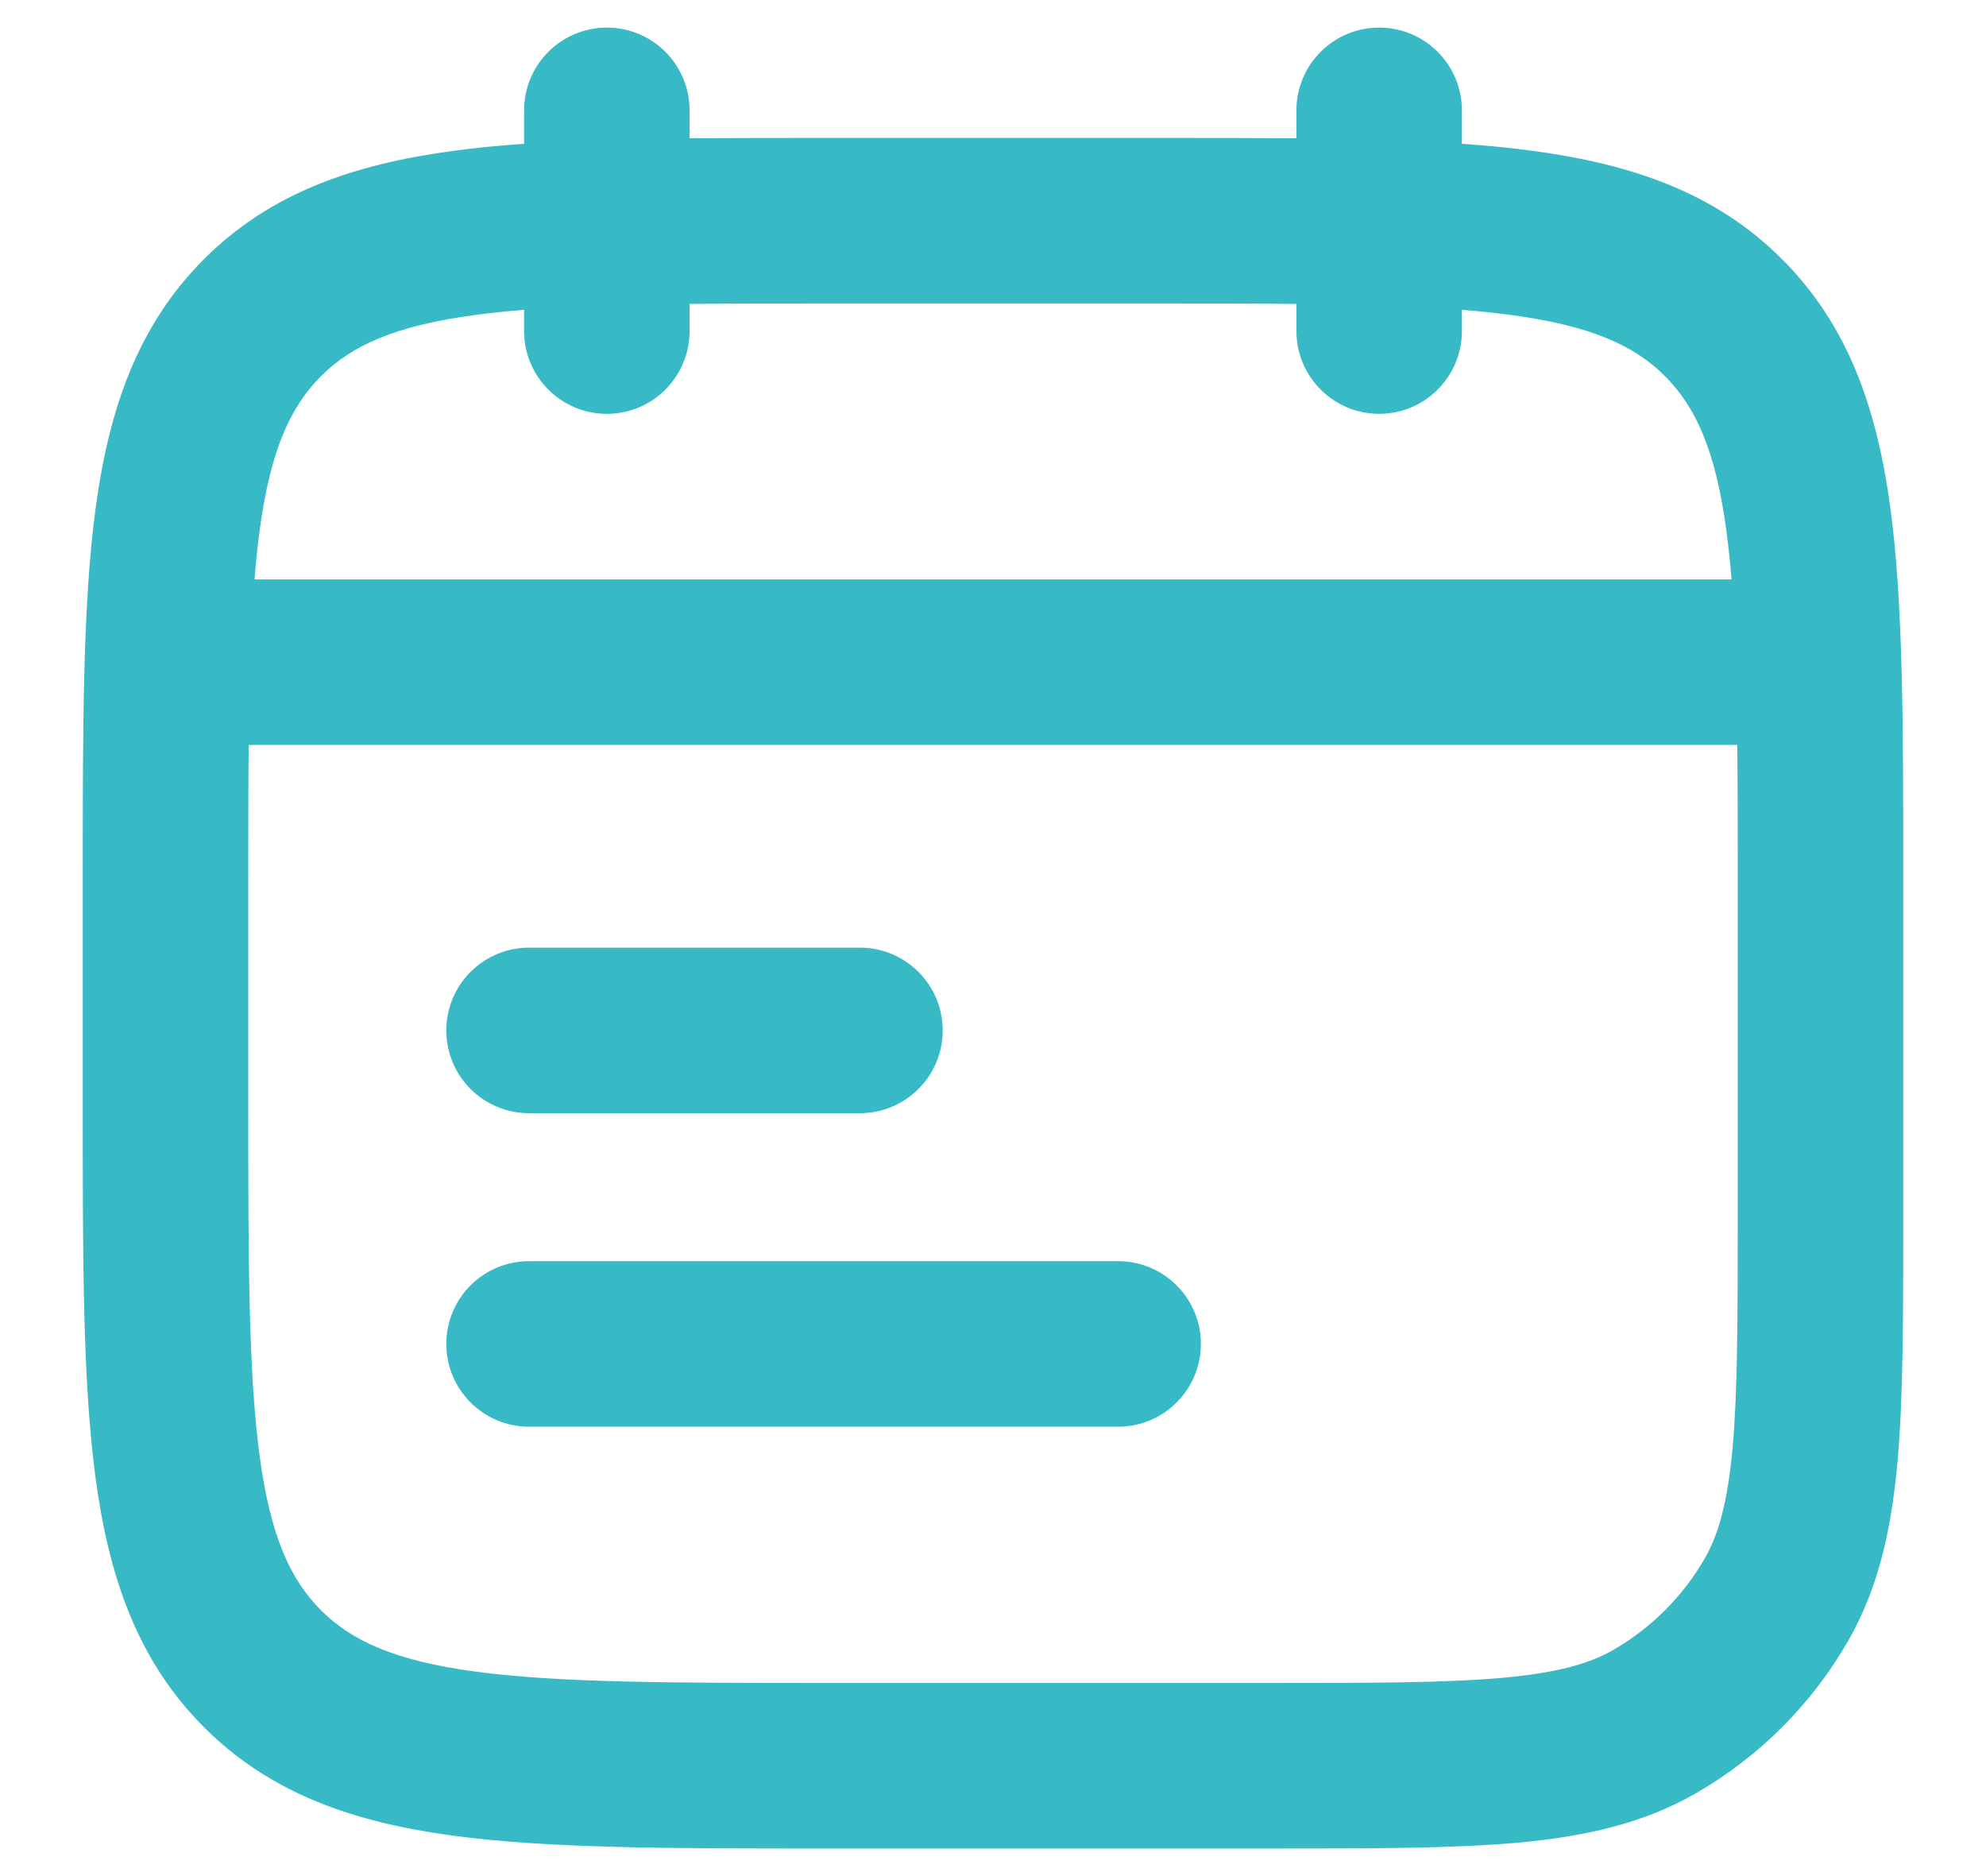 <svg width="18" height="17" viewBox="0 0 18 17" fill="none" xmlns="http://www.w3.org/2000/svg">
<path d="M4.045 12.178C4.045 11.763 4.381 11.428 4.795 11.428H10.134C10.548 11.428 10.884 11.763 10.884 12.178C10.884 12.592 10.548 12.928 10.134 12.928H4.795C4.381 12.928 4.045 12.592 4.045 12.178Z" fill="#37BAC6"/>
<path d="M4.795 8.587C4.381 8.587 4.045 8.923 4.045 9.337C4.045 9.752 4.381 10.087 4.795 10.087H7.794C8.208 10.087 8.544 9.752 8.544 9.337C8.544 8.923 8.208 8.587 7.794 8.587H4.795Z" fill="#37BAC6"/>
<path fill-rule="evenodd" clip-rule="evenodd" d="M5.5 0.25C5.915 0.25 6.25 0.586 6.25 1V1.253C6.623 1.25 7.022 1.25 7.445 1.25H10.555C10.978 1.25 11.377 1.25 11.75 1.253V1C11.75 0.586 12.086 0.25 12.5 0.25C12.914 0.25 13.25 0.586 13.25 1V1.303C13.476 1.319 13.69 1.339 13.892 1.367C14.792 1.488 15.549 1.746 16.151 2.348C16.754 2.95 17.013 3.708 17.134 4.608C17.25 5.476 17.25 6.577 17.25 7.945V11.036C17.25 11.94 17.25 12.669 17.197 13.258C17.141 13.863 17.025 14.394 16.747 14.875C16.418 15.445 15.945 15.918 15.375 16.247C14.894 16.525 14.364 16.641 13.758 16.697C13.169 16.75 12.44 16.75 11.536 16.75H7.445C6.078 16.75 4.975 16.75 4.108 16.634C3.208 16.513 2.451 16.254 1.849 15.651C1.247 15.049 0.987 14.292 0.866 13.392C0.75 12.525 0.75 11.422 0.75 10.055V7.945C0.75 6.577 0.75 5.476 0.866 4.609C0.987 3.709 1.247 2.95 1.849 2.348C2.451 1.746 3.208 1.488 4.108 1.367C4.31 1.339 4.523 1.319 4.75 1.303V1C4.75 0.586 5.086 0.25 5.5 0.25ZM11.75 2.754V3C11.75 3.414 12.086 3.75 12.5 3.75C12.914 3.75 13.25 3.414 13.25 3V2.807C13.406 2.82 13.553 2.835 13.692 2.854C14.425 2.952 14.814 3.132 15.091 3.409C15.367 3.686 15.548 4.074 15.647 4.808C15.665 4.947 15.681 5.094 15.694 5.25H2.307C2.319 5.094 2.334 4.947 2.353 4.808C2.452 4.074 2.633 3.686 2.909 3.409C3.186 3.132 3.575 2.952 4.308 2.854C4.447 2.835 4.594 2.82 4.75 2.807V3C4.75 3.414 5.086 3.75 5.5 3.75C5.915 3.75 6.25 3.414 6.25 3V2.754C6.626 2.75 7.041 2.75 7.5 2.75H10.5C10.959 2.75 11.374 2.75 11.75 2.754ZM2.254 6.75C2.25 7.127 2.25 7.541 2.25 8V10C2.25 11.435 2.252 12.437 2.353 13.192C2.452 13.925 2.633 14.314 2.909 14.591C3.186 14.867 3.575 15.048 4.308 15.147C5.063 15.248 6.065 15.25 7.5 15.25H11.5C12.448 15.25 13.11 15.249 13.622 15.203C14.124 15.157 14.41 15.073 14.625 14.949C14.967 14.751 15.251 14.467 15.449 14.125C15.573 13.91 15.657 13.624 15.703 13.122C15.749 12.61 15.75 11.948 15.75 11V8C15.75 7.541 15.75 7.127 15.746 6.75L2.254 6.75Z" fill="#37BAC6"/>
</svg>
